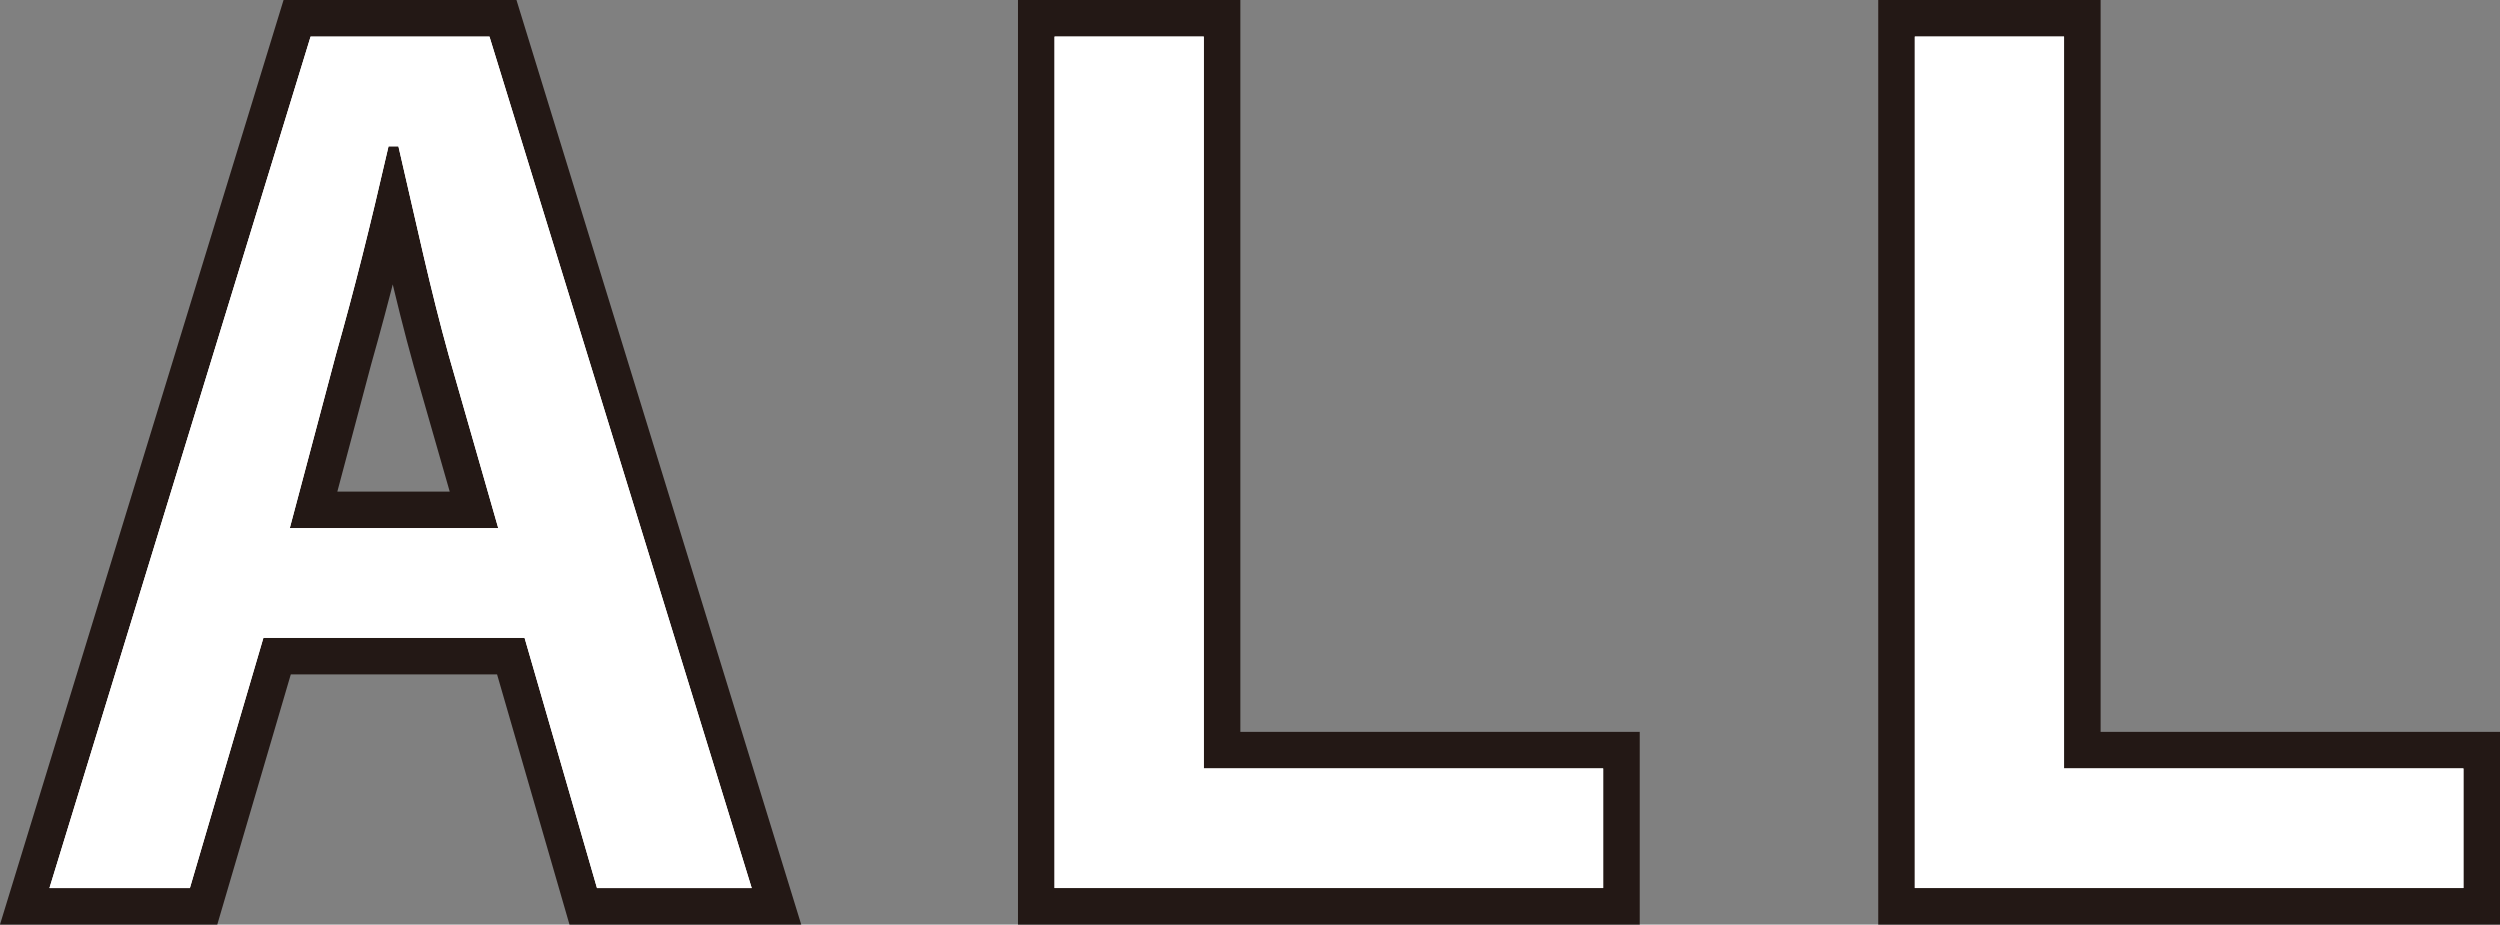 <!-- Generator: Adobe Illustrator 19.2.1, SVG Export Plug-In  -->
<svg version="1.1"
     xmlns="http://www.w3.org/2000/svg" xmlns:xlink="http://www.w3.org/1999/xlink" xmlns:a="http://ns.adobe.com/AdobeSVGViewerExtensions/3.0/"
     x="0px" y="0px" width="102.527px" height="37.919px" viewBox="0 0 102.527 37.919"
     style="enable-background:new 0 0 102.527 37.919;" xml:space="preserve">
<rect x="0" y="0" width="102.527" height="37.919" fill="#808080" stroke="none"/>
<style type="text/css">
    .st0{fill:none;stroke:#231815;stroke-width:3;}
    .st1{fill:#FFFFFF;}
</style>
<defs>
</defs>
<g>
    <g>
        <path class="st0" d="M30.828,36.419h-6.345l-2.97-10.26h-10.71l-3.015,10.26h-5.76L12.738,1.5h7.335L30.828,36.419z
             M18.408,14.594C17.643,11.85,17.103,9.285,16.339,6h-0.405c-0.765,3.33-1.395,5.85-2.16,8.55l-1.89,7.11h8.55L18.408,14.594z"/>
        <path class="st0" d="M49.368,31.514h16.379v4.905H43.248V1.5h6.12V31.514z"/>
        <path class="st0" d="M84.648,31.514h16.379v4.905H78.528V1.5h6.12V31.514z"/>
    </g>
    <g>
        <path class="st1" d="M30.828,36.419h-6.345l-2.97-10.26h-10.71l-3.015,10.26h-5.76L12.738,1.5h7.335L30.828,36.419z
             M18.408,14.594C17.643,11.85,17.103,9.285,16.339,6h-0.405c-0.765,3.33-1.395,5.85-2.16,8.55l-1.89,7.11h8.55L18.408,14.594z"/>
        <path class="st1" d="M49.368,31.514h16.379v4.905H43.248V1.5h6.12V31.514z"/>
        <path class="st1" d="M84.648,31.514h16.379v4.905H78.528V1.5h6.12V31.514z"/>
    </g>
    <g>
        <path class="st1" d="M30.828,36.419h-6.345l-2.97-10.26h-10.71l-3.015,10.26h-5.76L12.738,1.5h7.335L30.828,36.419z
             M18.408,14.594C17.643,11.85,17.103,9.285,16.339,6h-0.405c-0.765,3.33-1.395,5.85-2.16,8.55l-1.89,7.11h8.55L18.408,14.594z"/>
        <path class="st1" d="M49.368,31.514h16.379v4.905H43.248V1.5h6.12V31.514z"/>
        <path class="st1" d="M84.648,31.514h16.379v4.905H78.528V1.5h6.12V31.514z"/>
    </g>
</g>
</svg>
